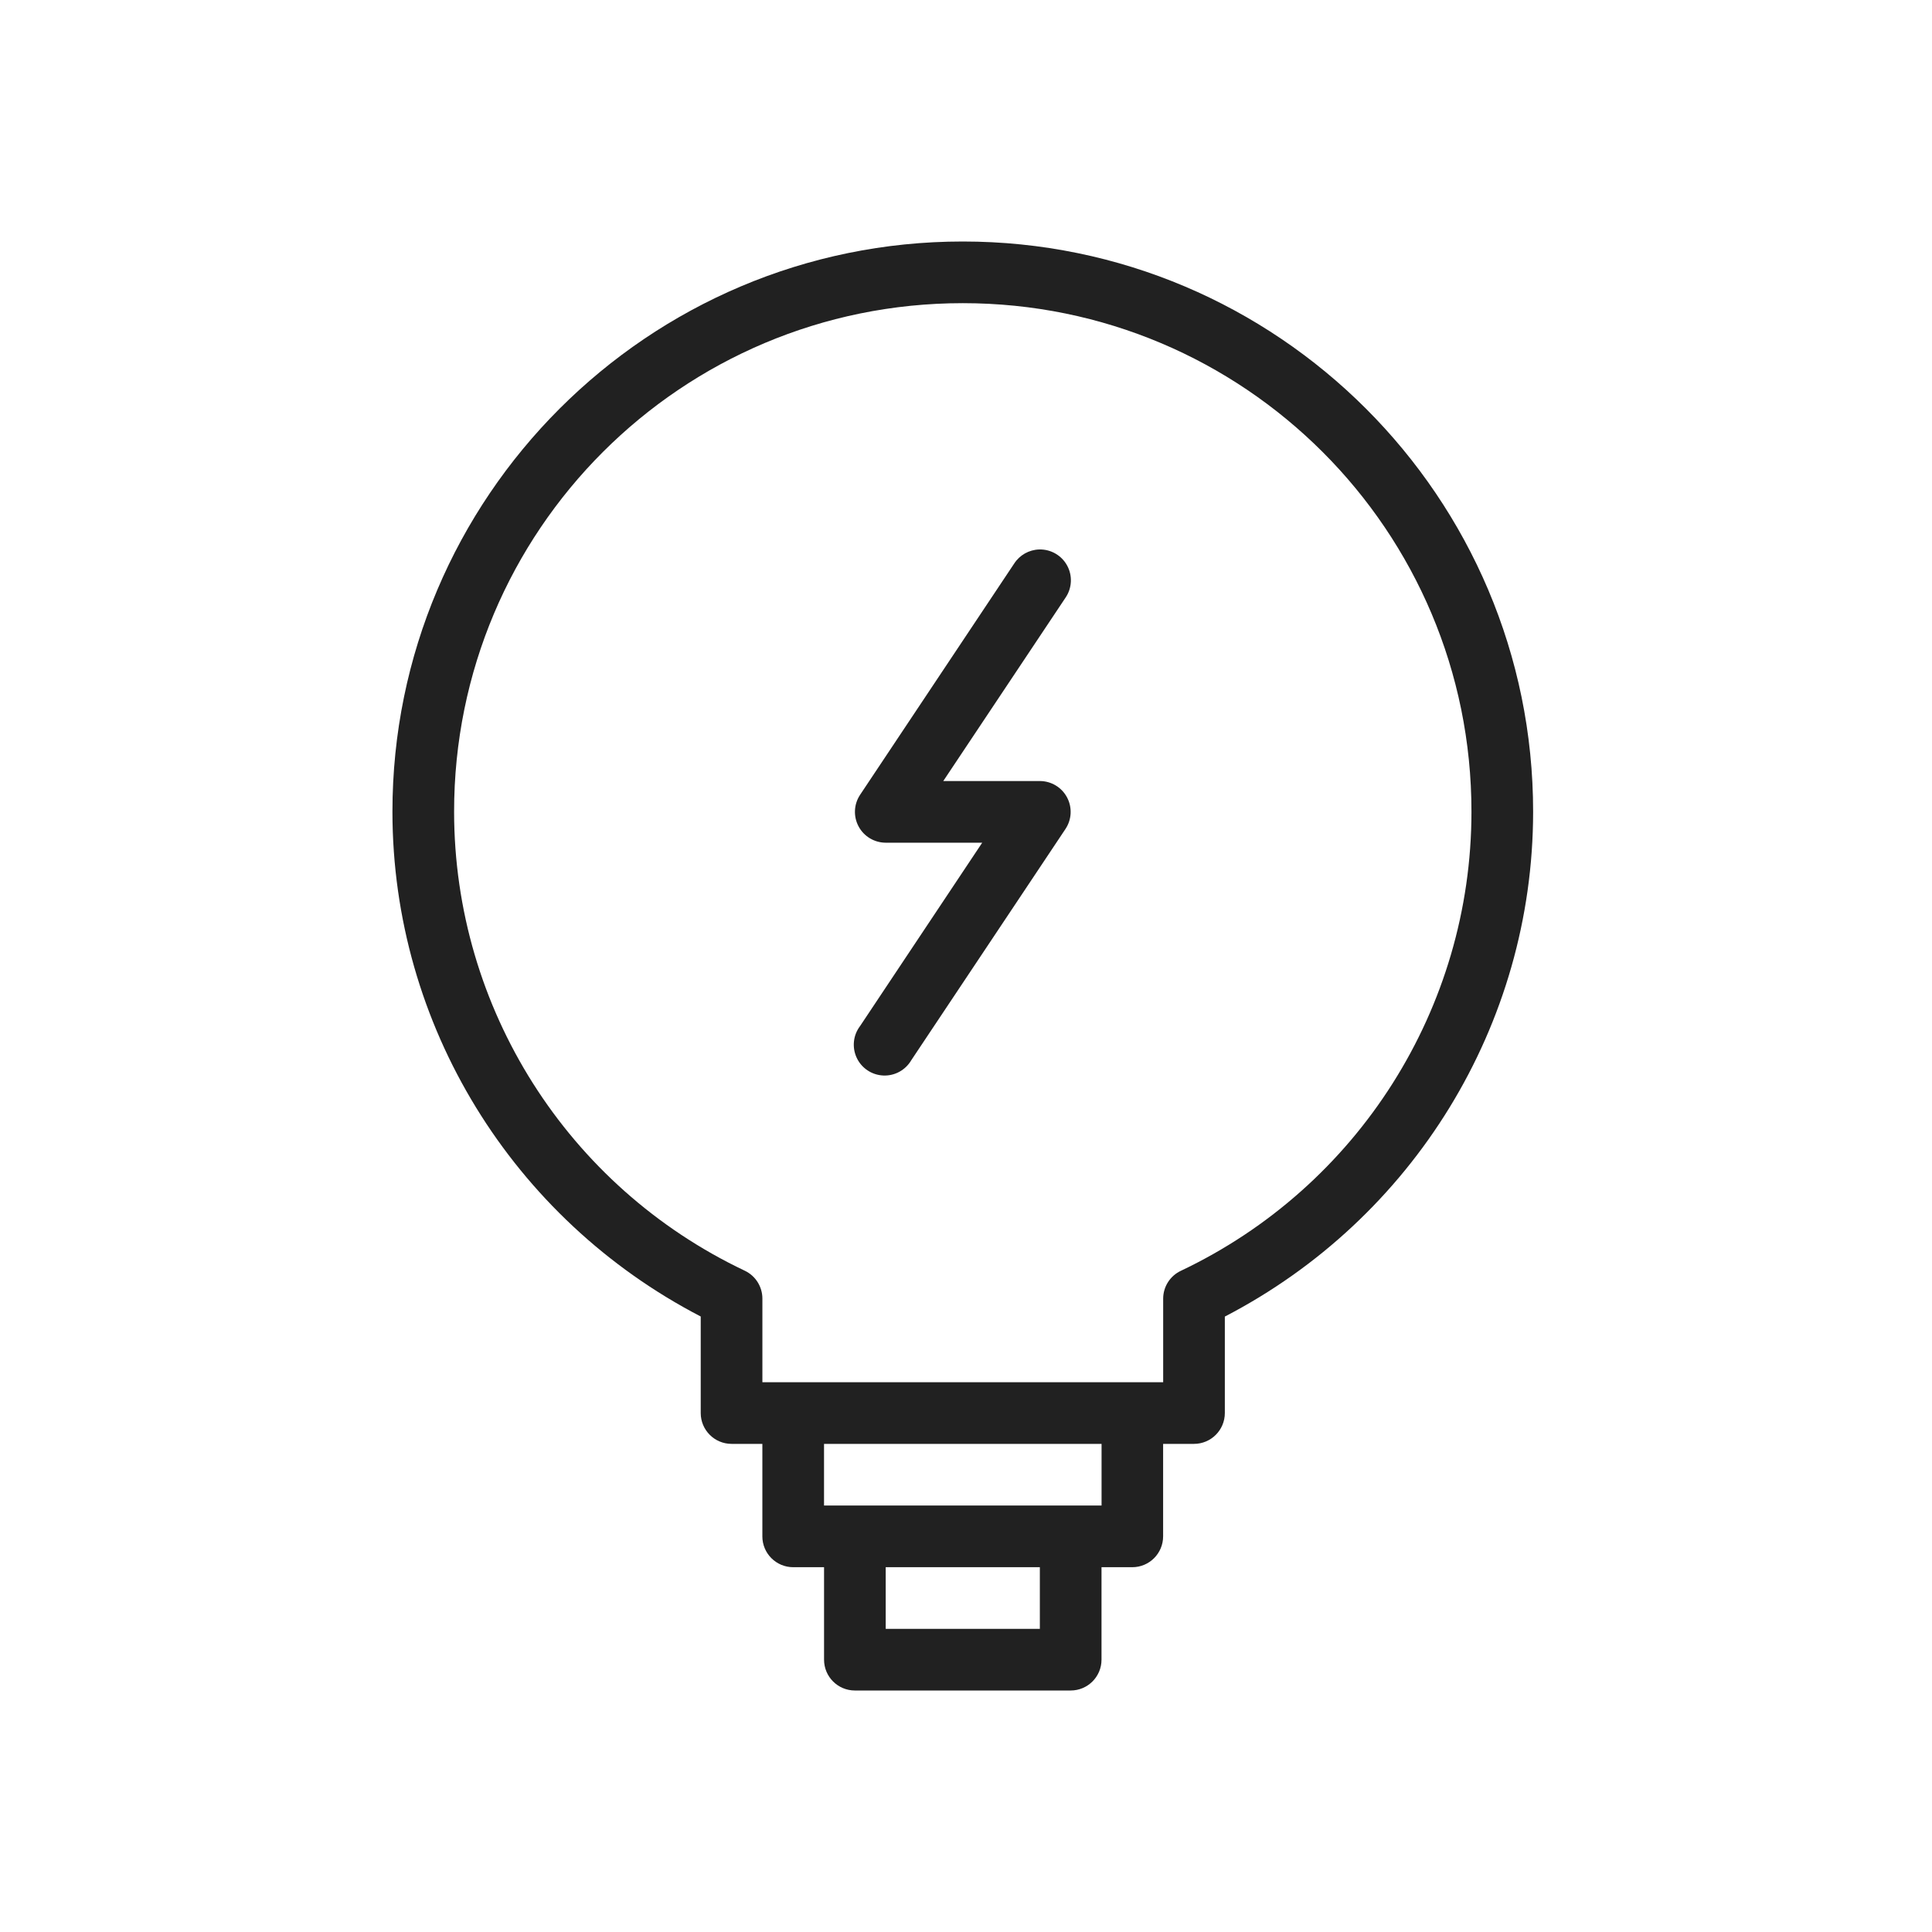 <?xml version="1.0" encoding="UTF-8"?>
<svg width="72px" height="72px" viewBox="0 0 72 72" version="1.1" xmlns="http://www.w3.org/2000/svg" xmlns:xlink="http://www.w3.org/1999/xlink">
    <!-- Generator: Sketch 58 (84663) - http://sketch.com -->
    <title>Icons/energy</title>
    <desc>Created with Sketch.</desc>
    <g id="Icons/energy" stroke="none" stroke-width="1" fill="none" fill-rule="evenodd">
        <rect id="Rectangle" x="0" y="0" width="72" height="72"></rect>
        <path d="M35.88,9 C24.155,9 14.619,18.53 14.625,30.256 C14.629,38.2 19.1,45.423 26.114,49.062 L26.114,52.66 C26.114,53.294 26.629,53.809 27.263,53.809 L28.411,53.809 L28.411,57.255 C28.41,57.89 28.925,58.405 29.56,58.405 L30.71,58.405 L30.71,61.851 C30.71,62.486 31.224,63 31.859,63 L39.901,63 C40.536,63 41.05,62.486 41.05,61.851 L41.05,58.405 L42.197,58.405 C42.832,58.405 43.346,57.89 43.346,57.255 L43.346,53.809 L44.497,53.809 C45.131,53.809 45.646,53.294 45.646,52.66 L45.646,49.065 C52.661,45.426 57.131,38.2 57.135,30.255 C57.14,18.529 47.605,9 35.88,9 Z M35.88,11.298 C46.363,11.298 54.842,19.772 54.837,30.255 C54.834,37.571 50.616,44.225 44.004,47.361 C43.603,47.551 43.348,47.955 43.348,48.398 L43.348,51.511 L28.412,51.511 L28.412,48.394 C28.412,47.95 28.156,47.546 27.756,47.356 C21.146,44.221 16.927,37.568 16.923,30.254 C16.917,19.771 25.397,11.298 35.88,11.298 Z M30.709,53.809 L41.052,53.809 L41.052,56.107 L30.709,56.107 L30.709,53.809 Z M38.752,58.405 L38.752,60.702 L33.008,60.702 L33.008,58.405 L38.752,58.405 Z M38.728,20.477 C39.16,20.465 39.562,20.697 39.769,21.076 C39.976,21.456 39.952,21.919 39.708,22.275 L39.708,22.275 L35.153,29.107 L38.754,29.107 C39.177,29.108 39.565,29.341 39.764,29.714 C39.964,30.087 39.942,30.54 39.708,30.892 L39.708,30.892 L33.962,39.509 C33.747,39.879 33.345,40.1 32.918,40.081 C32.49,40.063 32.108,39.808 31.927,39.421 C31.745,39.033 31.794,38.577 32.053,38.237 L32.053,38.237 L36.604,31.405 L33.008,31.405 C32.585,31.404 32.196,31.171 31.997,30.798 C31.797,30.425 31.819,29.972 32.053,29.62 L32.053,29.62 L37.795,21.003 C38,20.685 38.349,20.488 38.728,20.477 Z" id="Shape" fill="#212121"></path>
    </g>
</svg>
